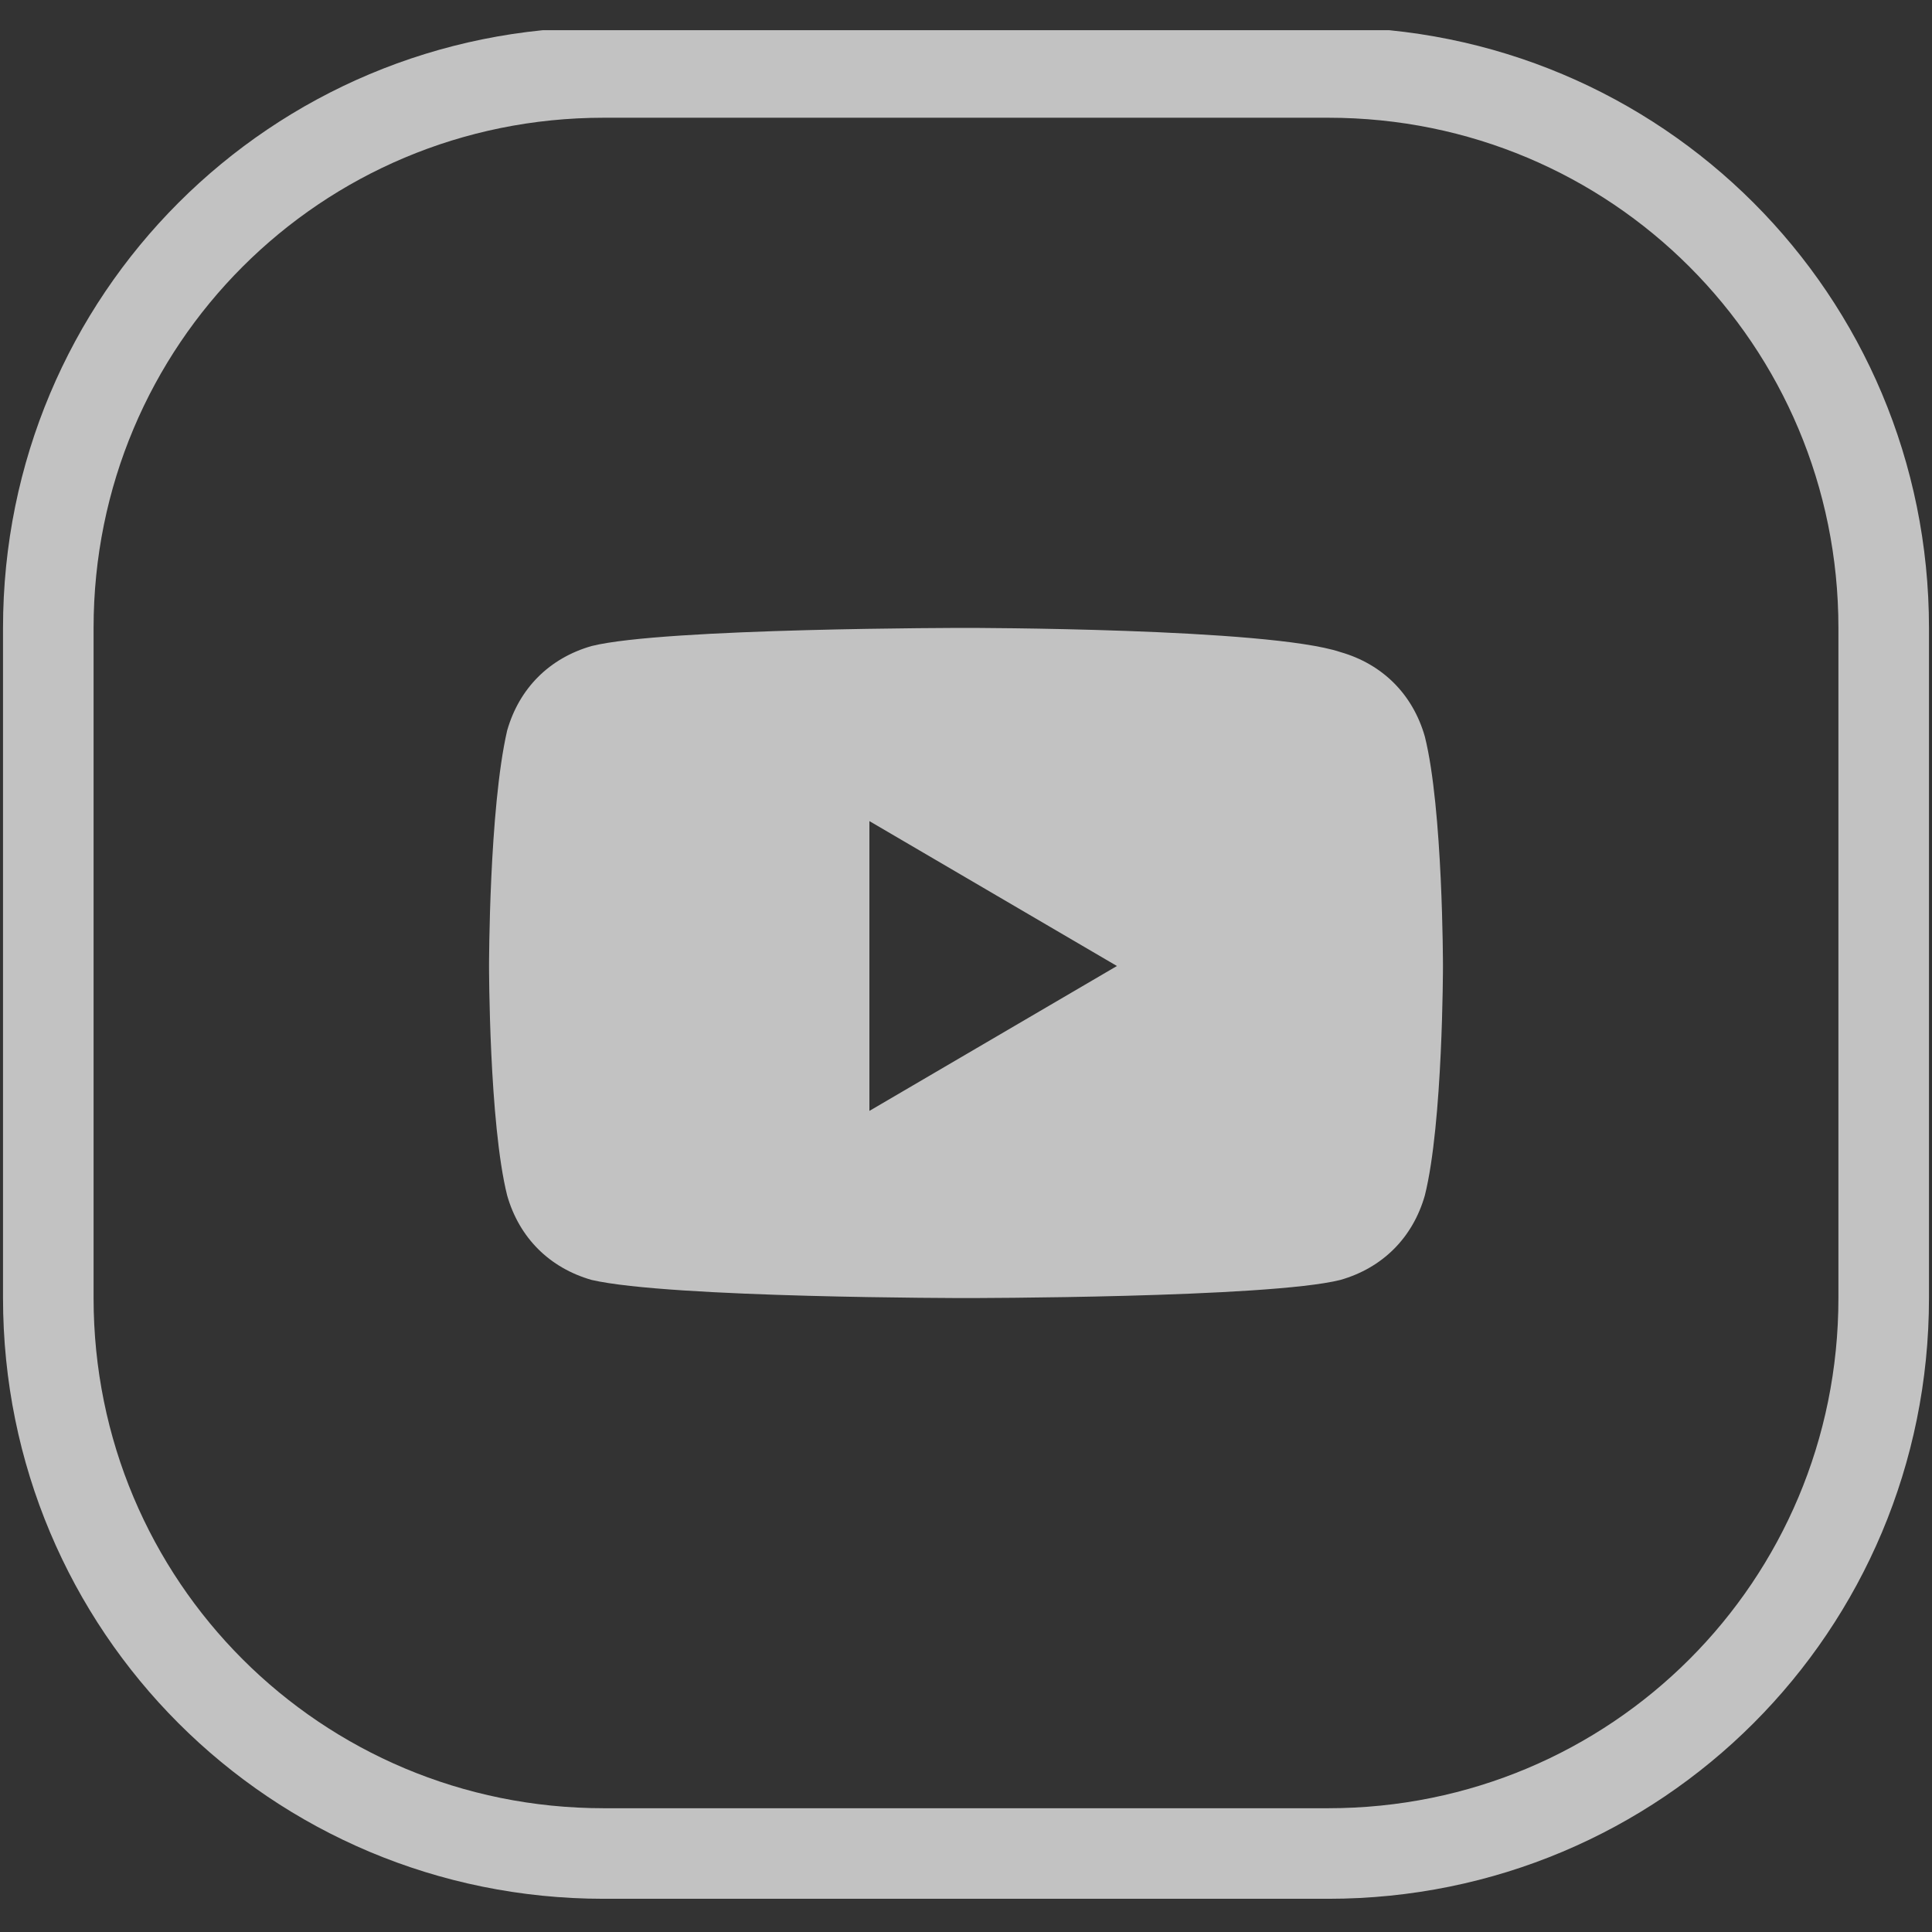 <?xml version="1.0" encoding="utf-8"?>
<!-- Generator: Adobe Illustrator 28.1.0, SVG Export Plug-In . SVG Version: 6.00 Build 0)  -->
<svg version="1.1" id="Warstwa_1" xmlns="http://www.w3.org/2000/svg" xmlns:xlink="http://www.w3.org/1999/xlink" x="0px" y="0px"
	 viewBox="0 0 32 32" style="enable-background:new 0 0 32 32;" xml:space="preserve">
<rect x="0" y="0" width="32" height="32" fill="#333333" stroke="none"/>
<style type="text/css">
	.st0{clip-path:url(#SVGID_00000086684437032528044910000015492292907740771742_);}
	.st1{fill:none;stroke:#FFFFFF;stroke-width:1.5;stroke-opacity:0.7;}
	.st2{opacity:0.7;fill:#FFFFFF;}
</style>
<g>
	<g>
		<defs>
			<rect id="SVGID_1_" y="0.5" width="32" height="31.1"/>
		</defs>
		<clipPath id="SVGID_00000090276615050051693600000009379784755365951646_">
			<use xlink:href="#SVGID_1_"  style="overflow:visible;"/>
		</clipPath>
		<g style="clip-path:url(#SVGID_00000090276615050051693600000009379784755365951646_);">
			<path class="st1" d="M10,1.2h12c5.1,0,9.2,4.1,9.2,9.2v11.1c0,5.1-4.1,9.2-9.2,9.2H10c-5.1,0-9.2-4.1-9.2-9.2V10.4
				C0.8,5.3,4.9,1.2,10,1.2z"/>
			<path class="st2" d="M23.6,12.2c-0.2-0.7-0.7-1.2-1.4-1.4C21,10.4,16,10.4,16,10.4s-5,0-6.2,0.3c-0.7,0.2-1.2,0.7-1.4,1.4
				C8.1,13.4,8.1,16,8.1,16s0,2.6,0.3,3.8c0.2,0.7,0.7,1.2,1.4,1.4c1.3,0.3,6.2,0.3,6.2,0.3s5,0,6.2-0.3c0.7-0.2,1.2-0.7,1.4-1.4
				c0.3-1.2,0.3-3.8,0.3-3.8S23.9,13.4,23.6,12.2z M14.4,18.4v-4.8l4.1,2.4L14.4,18.4z"/>
		</g>
	</g>
</g>
</svg>
